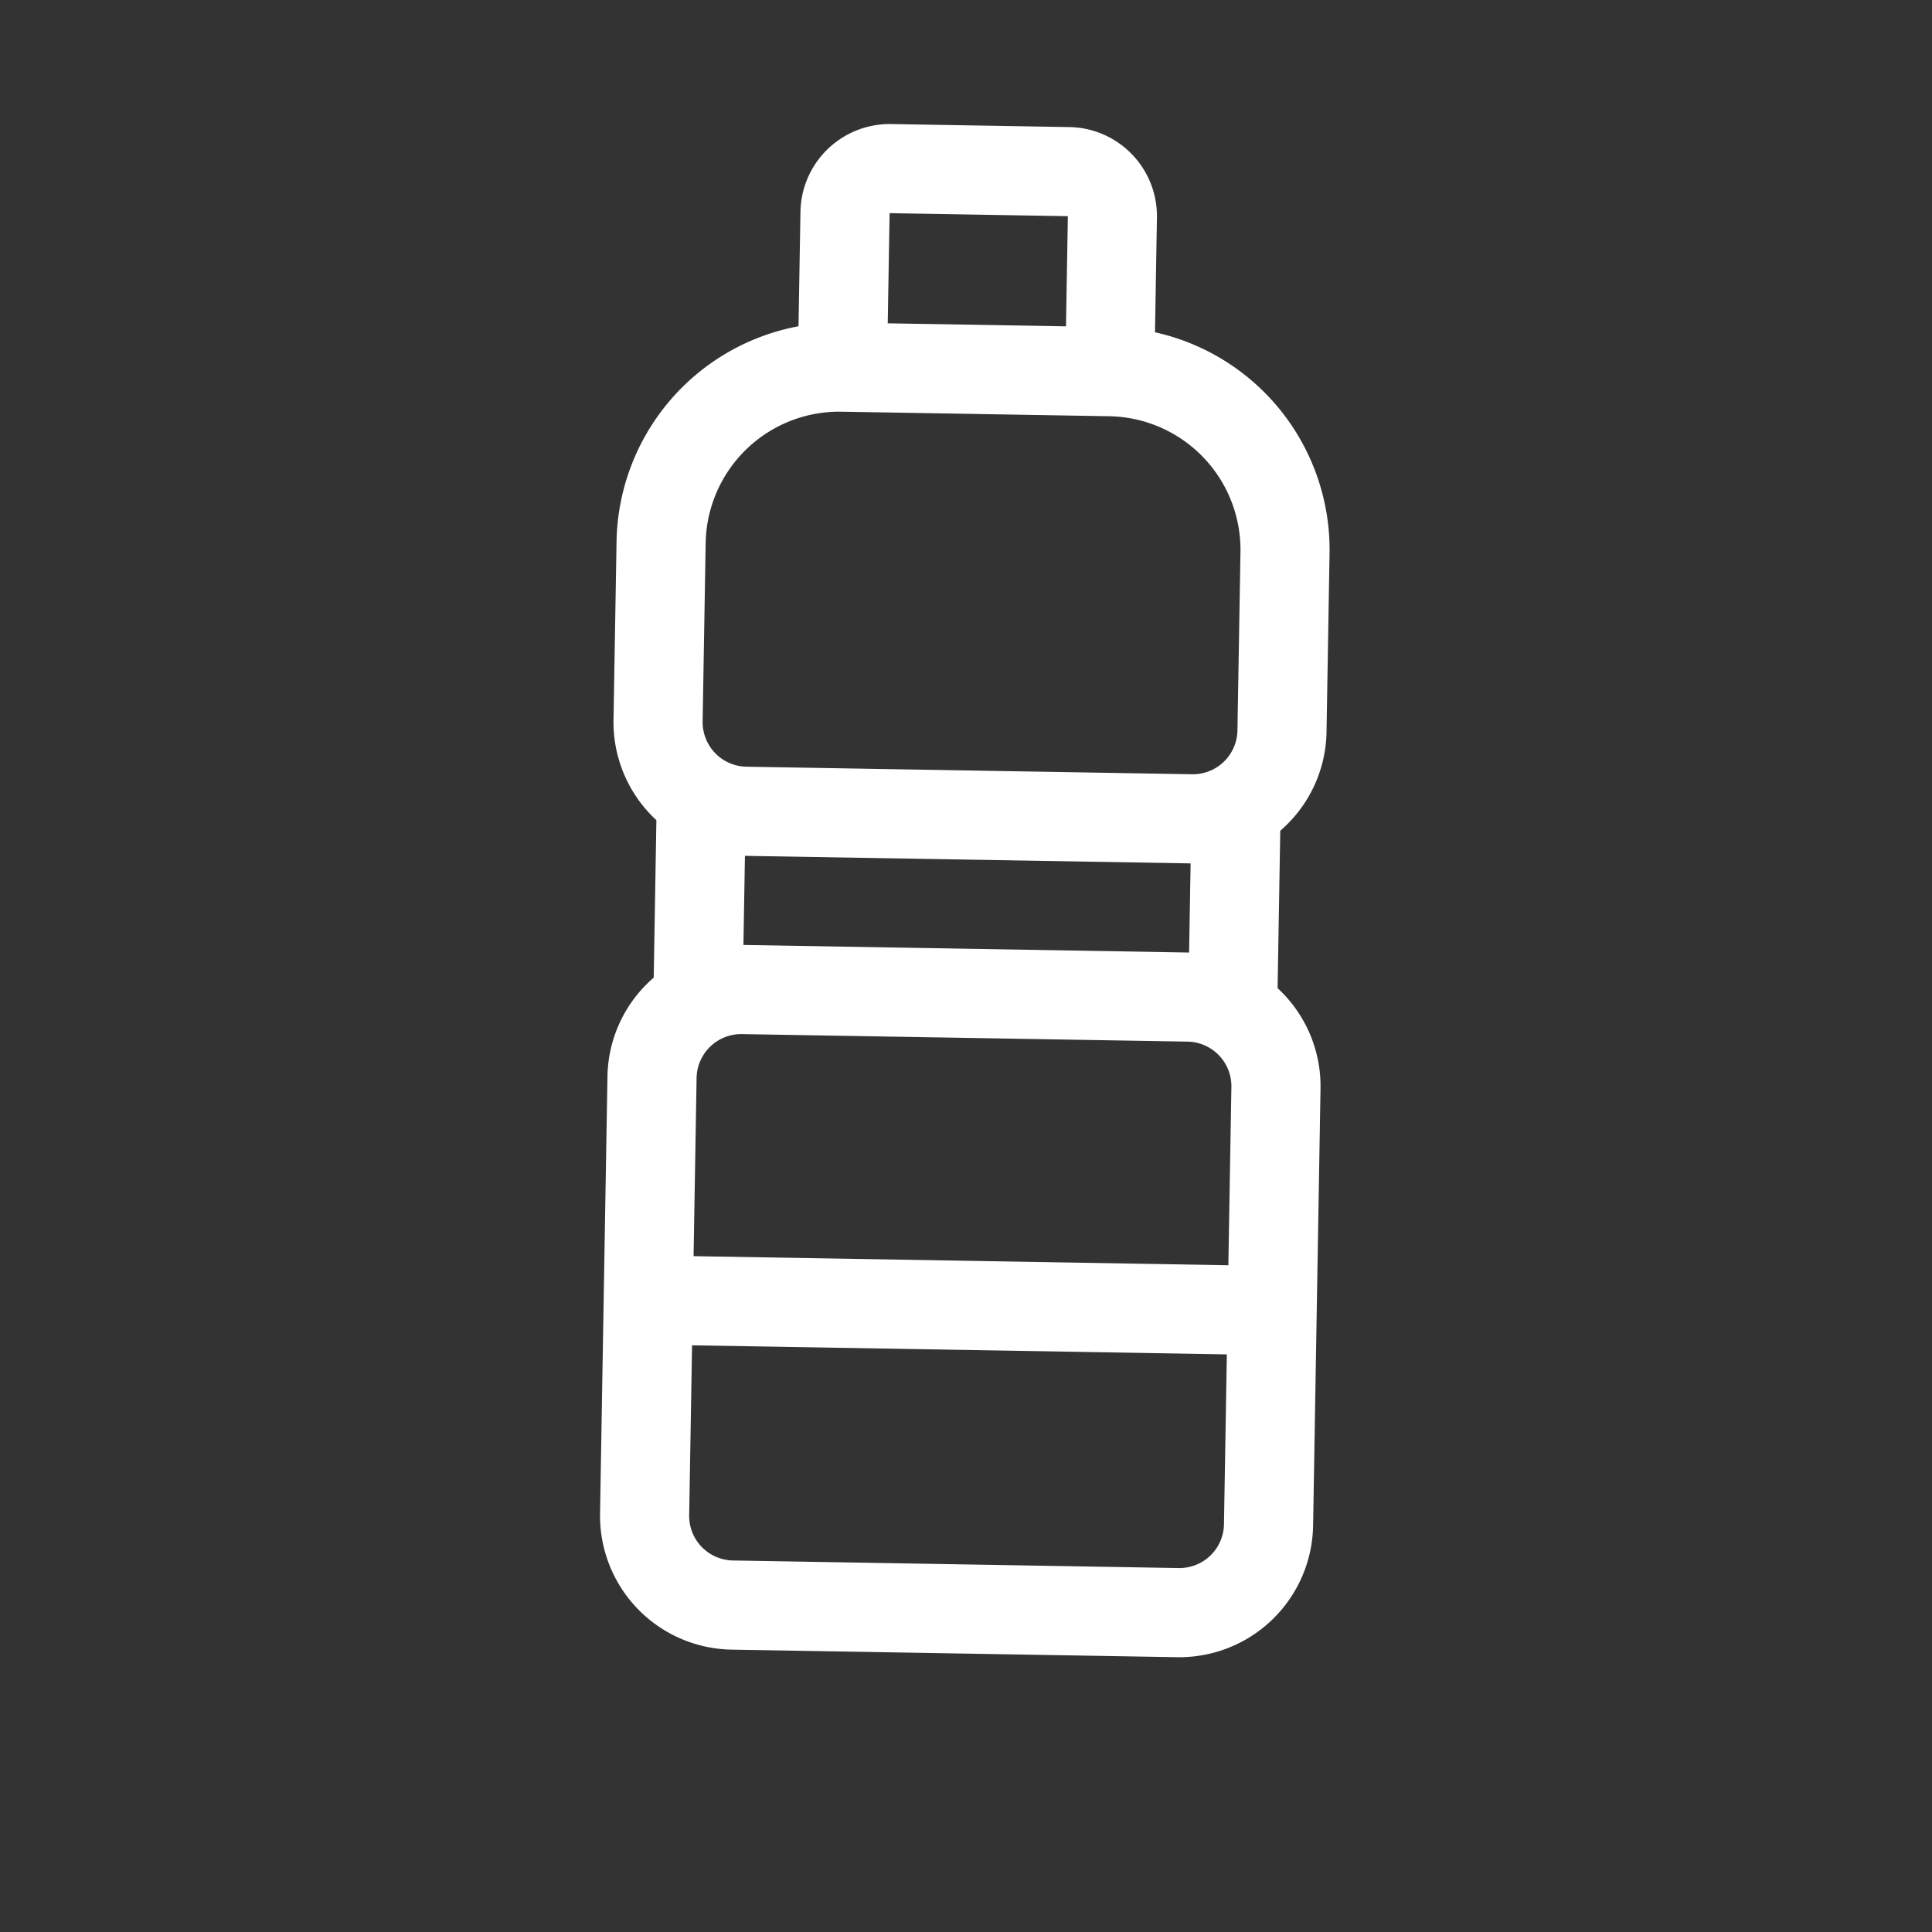 <?xml version="1.0" encoding="UTF-8"?> <svg xmlns="http://www.w3.org/2000/svg" width="120.013" height="120.013" viewBox="0 0 120.013 120.013"><rect x="0" y="0" width="120.013" height="120.013" fill="#333333" stroke="none"/><path id="Path_104" data-name="Path 104" d="M83.254,9.451,75.422,1.619a5.544,5.544,0,0,0-7.831,0L62.557,6.653A13.841,13.841,0,0,0,45.132,8.416L37.3,16.247a8.287,8.287,0,0,0-2.415,6.331l-6.916,6.916a8.287,8.287,0,0,0-6.331,2.415L2.429,51.119a8.316,8.316,0,0,0,0,11.747L22.007,82.444a8.316,8.316,0,0,0,11.747,0L52.963,63.235A8.287,8.287,0,0,0,55.378,56.9l6.916-6.916a8.282,8.282,0,0,0,6.331-2.415l7.831-7.831a13.84,13.84,0,0,0,1.762-17.425l5.034-5.034A5.535,5.535,0,0,0,83.254,9.451ZM29.839,78.528a2.767,2.767,0,0,1-3.916,0L6.345,58.95a2.768,2.768,0,0,1,0-3.916l7.462-7.462L37.3,71.066ZM49.048,59.319,41.216,67.15,17.723,43.656l7.831-7.831a2.772,2.772,0,0,1,3.916,0L49.048,55.4A2.772,2.772,0,0,1,49.048,59.319Zm3.916-7.831L33.385,31.909,37.3,27.994,56.879,47.572ZM72.542,35.825l-7.831,7.831a2.772,2.772,0,0,1-3.916,0L41.216,24.078a2.772,2.772,0,0,1,0-3.916l7.831-7.831a8.3,8.3,0,0,1,11.747,0L72.542,24.078A8.3,8.3,0,0,1,72.542,35.825ZM74.5,18.205l-7.831-7.831,4.839-4.839,7.831,7.831Z" transform="matrix(0.719, -0.695, 0.695, 0.719, 0, 58.96)" fill="#fff"></path></svg> 